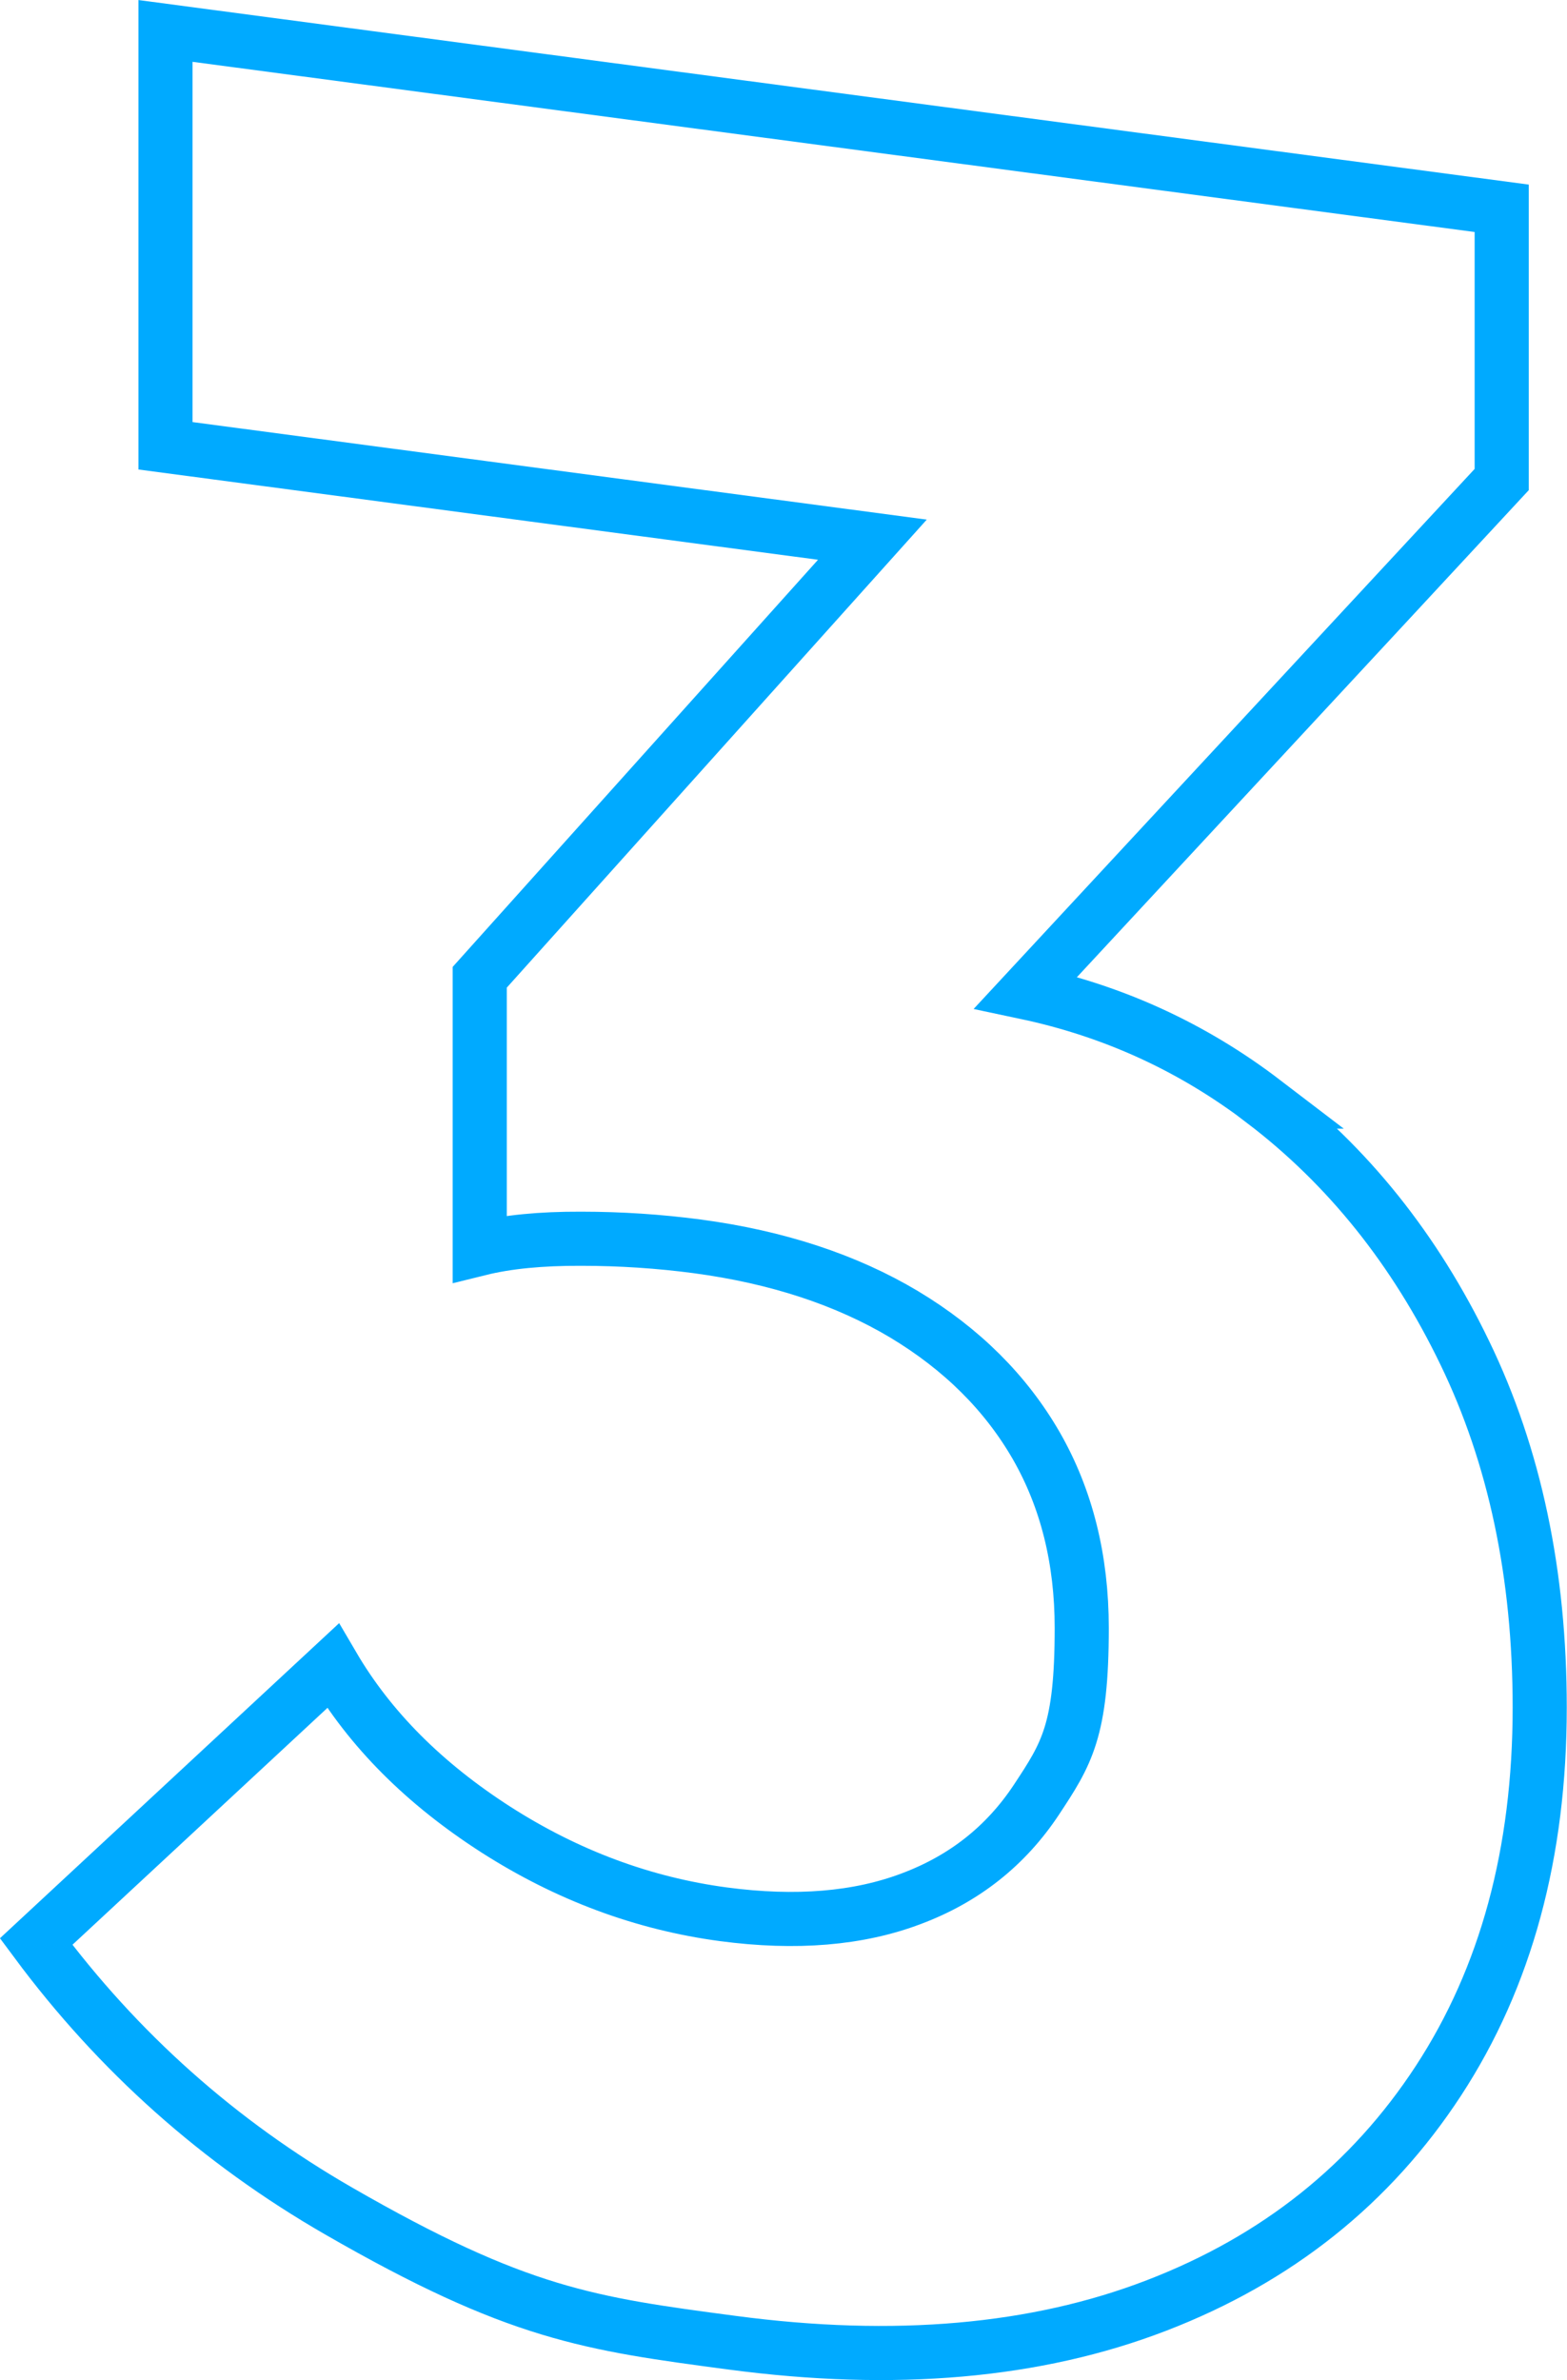 <svg xmlns="http://www.w3.org/2000/svg" data-name="レイヤー 2" viewBox="0 0 99.33 150.83"><path d="M80.11 69.81c-4.53-3.46-9.56-5.75-15.08-6.92l30.16-32.5V13.2L10.49 1.96v26.29L55.3 34.2 30.41 61.93v17.2q2.61-.645 6.42-.63c2.54 0 5 .17 7.35.48 5.09.68 9.46 2.12 13.13 4.31 3.66 2.2 6.45 4.98 8.38 8.33q2.88 5.025 2.88 11.55c0 6.525-.96 7.98-2.88 10.89-1.93 2.91-4.56 5-7.92 6.26q-5.025 1.905-11.91.99-7.635-1.02-14.43-5.37c-4.53-2.91-7.98-6.36-10.33-10.37L2.29 123.04q7.815 10.53 19.17 17.07c11.355 6.54 15.89 7.15 24.95 8.35 10.3 1.37 19.27.58 26.9-2.36 7.64-2.94 13.59-7.69 17.87-14.24s6.42-14.43 6.42-23.66c0-8.43-1.58-15.93-4.75-22.47-3.16-6.55-7.42-11.86-12.75-15.92Z" style="fill:none;stroke:#0af;stroke-miterlimit:10;stroke-width:3.43px"/></svg>